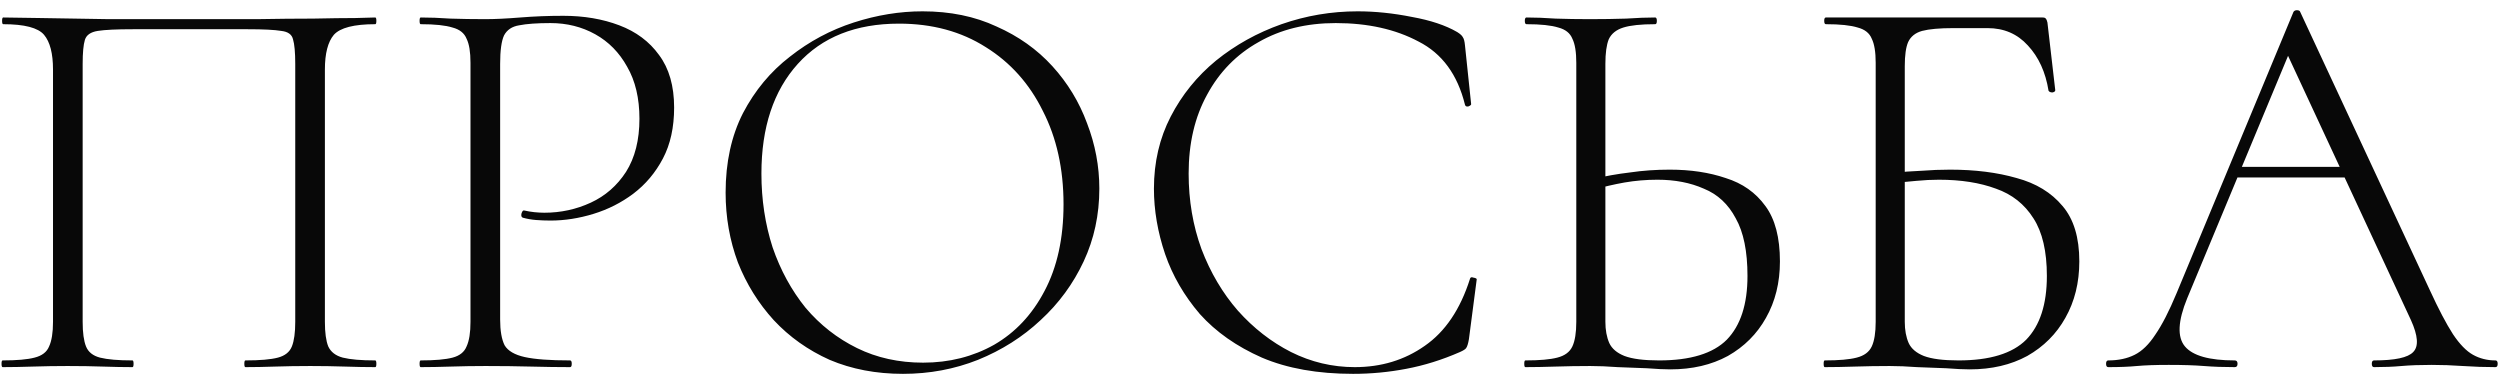 <?xml version="1.0" encoding="UTF-8"?> <svg xmlns="http://www.w3.org/2000/svg" width="143" height="22" viewBox="0 0 143 22" fill="none"><path d="M21.464 20.616C21.507 20.616 21.528 20.68 21.528 20.808C21.528 20.936 21.507 21 21.464 21C20.952 21 20.376 20.989 19.736 20.968C19.096 20.947 18.435 20.936 17.752 20.936C17.027 20.936 16.355 20.947 15.736 20.968C15.117 20.989 14.552 21 14.04 21C13.997 21 13.976 20.936 13.976 20.808C13.976 20.68 13.997 20.616 14.04 20.616C14.872 20.616 15.491 20.563 15.896 20.456C16.301 20.349 16.568 20.136 16.696 19.816C16.824 19.496 16.888 19.027 16.888 18.408V3.656C16.888 2.995 16.845 2.525 16.76 2.248C16.696 1.971 16.472 1.811 16.088 1.768C15.704 1.704 15.064 1.672 14.168 1.672H7.608C6.669 1.672 5.997 1.704 5.592 1.768C5.187 1.832 4.941 2.003 4.856 2.28C4.771 2.557 4.728 3.016 4.728 3.656V18.408C4.728 19.027 4.792 19.496 4.92 19.816C5.048 20.136 5.315 20.349 5.72 20.456C6.147 20.563 6.765 20.616 7.576 20.616C7.619 20.616 7.64 20.68 7.64 20.808C7.64 20.936 7.619 21 7.576 21C7.064 21 6.499 20.989 5.88 20.968C5.283 20.947 4.611 20.936 3.864 20.936C3.181 20.936 2.52 20.947 1.88 20.968C1.24 20.989 0.664 21 0.152 21C0.109 21 0.088 20.936 0.088 20.808C0.088 20.68 0.109 20.616 0.152 20.616C0.963 20.616 1.571 20.563 1.976 20.456C2.403 20.349 2.68 20.136 2.808 19.816C2.957 19.496 3.032 19.027 3.032 18.408V3.976C3.032 3.059 2.861 2.397 2.52 1.992C2.179 1.587 1.4 1.384 0.184 1.384C0.141 1.384 0.12 1.32 0.12 1.192C0.12 1.064 0.141 1 0.184 1C0.547 1 1.261 1.011 2.328 1.032C3.416 1.053 4.717 1.075 6.232 1.096C7.747 1.096 9.315 1.096 10.936 1.096C12.237 1.096 13.485 1.096 14.68 1.096C15.875 1.075 16.952 1.064 17.912 1.064C18.893 1.043 19.693 1.032 20.312 1.032C20.952 1.011 21.336 1 21.464 1C21.507 1 21.528 1.064 21.528 1.192C21.528 1.32 21.507 1.384 21.464 1.384C20.248 1.384 19.459 1.587 19.096 1.992C18.755 2.397 18.584 3.059 18.584 3.976V18.408C18.584 19.027 18.648 19.496 18.776 19.816C18.925 20.136 19.203 20.349 19.608 20.456C20.035 20.563 20.653 20.616 21.464 20.616ZM28.608 18.28C28.608 18.92 28.694 19.411 28.864 19.752C29.056 20.072 29.44 20.296 30.016 20.424C30.592 20.552 31.456 20.616 32.608 20.616C32.672 20.616 32.704 20.68 32.704 20.808C32.704 20.936 32.672 21 32.608 21C31.926 21 31.179 20.989 30.368 20.968C29.579 20.947 28.715 20.936 27.776 20.936C27.094 20.936 26.432 20.947 25.792 20.968C25.152 20.989 24.576 21 24.064 21C24.022 21 24 20.936 24 20.808C24 20.68 24.022 20.616 24.064 20.616C24.875 20.616 25.483 20.563 25.888 20.456C26.294 20.349 26.56 20.136 26.688 19.816C26.838 19.496 26.912 19.027 26.912 18.408V3.592C26.912 2.973 26.838 2.515 26.688 2.216C26.56 1.896 26.294 1.683 25.888 1.576C25.483 1.448 24.875 1.384 24.064 1.384C24.022 1.384 24 1.32 24 1.192C24 1.064 24.022 1 24.064 1C24.576 1 25.142 1.021 25.76 1.064C26.4 1.085 27.062 1.096 27.744 1.096C28.299 1.096 28.971 1.064 29.76 1C30.55 0.936 31.371 0.904 32.224 0.904C33.398 0.904 34.464 1.085 35.424 1.448C36.384 1.811 37.142 2.376 37.696 3.144C38.272 3.912 38.56 4.915 38.56 6.152C38.56 7.283 38.347 8.253 37.92 9.064C37.494 9.875 36.928 10.547 36.224 11.08C35.542 11.592 34.784 11.976 33.952 12.232C33.12 12.488 32.299 12.616 31.488 12.616C31.211 12.616 30.934 12.605 30.656 12.584C30.4 12.563 30.155 12.52 29.92 12.456C29.835 12.435 29.803 12.36 29.824 12.232C29.867 12.083 29.92 12.019 29.984 12.04C30.176 12.083 30.368 12.115 30.56 12.136C30.774 12.157 30.966 12.168 31.136 12.168C32.075 12.168 32.96 11.976 33.792 11.592C34.624 11.208 35.296 10.621 35.808 9.832C36.32 9.021 36.576 8.008 36.576 6.792C36.576 5.619 36.342 4.627 35.872 3.816C35.424 3.005 34.816 2.387 34.048 1.96C33.28 1.533 32.427 1.32 31.488 1.32C30.72 1.32 30.123 1.363 29.696 1.448C29.291 1.512 29.003 1.704 28.832 2.024C28.683 2.344 28.608 2.888 28.608 3.656V18.28ZM51.65 21.384C50.114 21.384 48.716 21.117 47.458 20.584C46.22 20.029 45.154 19.272 44.258 18.312C43.383 17.352 42.7 16.253 42.209 15.016C41.74 13.757 41.505 12.424 41.505 11.016C41.505 9.288 41.836 7.773 42.498 6.472C43.18 5.171 44.076 4.093 45.185 3.24C46.295 2.365 47.511 1.715 48.834 1.288C50.156 0.861 51.468 0.648 52.77 0.648C54.348 0.648 55.756 0.936 56.993 1.512C58.252 2.067 59.319 2.824 60.194 3.784C61.068 4.744 61.73 5.832 62.178 7.048C62.647 8.264 62.882 9.512 62.882 10.792C62.882 12.285 62.583 13.672 61.986 14.952C61.388 16.232 60.567 17.352 59.522 18.312C58.498 19.272 57.303 20.029 55.938 20.584C54.593 21.117 53.164 21.384 51.65 21.384ZM52.801 20.744C54.295 20.744 55.65 20.403 56.865 19.72C58.081 19.016 59.041 17.992 59.745 16.648C60.471 15.283 60.834 13.629 60.834 11.688C60.834 9.661 60.439 7.88 59.65 6.344C58.882 4.787 57.794 3.571 56.386 2.696C54.977 1.8 53.324 1.352 51.425 1.352C48.951 1.352 47.02 2.12 45.633 3.656C44.247 5.192 43.553 7.283 43.553 9.928C43.553 11.421 43.767 12.829 44.194 14.152C44.642 15.453 45.271 16.605 46.081 17.608C46.913 18.589 47.895 19.357 49.026 19.912C50.156 20.467 51.415 20.744 52.801 20.744ZM77.653 0.648C78.656 0.648 79.691 0.755 80.757 0.968C81.824 1.16 82.688 1.448 83.35 1.832C83.52 1.939 83.627 2.035 83.669 2.12C83.734 2.205 83.776 2.365 83.797 2.6L84.15 5.96C84.15 6.003 84.096 6.045 83.99 6.088C83.883 6.109 83.819 6.077 83.797 5.992C83.371 4.264 82.486 3.059 81.141 2.376C79.819 1.672 78.24 1.32 76.406 1.32C74.72 1.32 73.248 1.683 71.99 2.408C70.731 3.112 69.749 4.115 69.046 5.416C68.341 6.696 67.99 8.2 67.99 9.928C67.99 11.464 68.235 12.904 68.725 14.248C69.237 15.592 69.931 16.765 70.805 17.768C71.701 18.771 72.715 19.56 73.846 20.136C74.998 20.712 76.213 21 77.493 21C79.008 21 80.341 20.595 81.493 19.784C82.667 18.973 83.531 17.693 84.085 15.944C84.107 15.859 84.171 15.837 84.278 15.88C84.406 15.901 84.469 15.933 84.469 15.976L84.022 19.4C83.979 19.656 83.925 19.827 83.862 19.912C83.819 19.976 83.701 20.051 83.51 20.136C82.486 20.584 81.462 20.904 80.438 21.096C79.435 21.288 78.421 21.384 77.397 21.384C75.371 21.384 73.632 21.075 72.181 20.456C70.731 19.816 69.547 18.984 68.629 17.96C67.734 16.915 67.072 15.773 66.645 14.536C66.219 13.277 66.005 12.029 66.005 10.792C66.005 9.277 66.326 7.901 66.966 6.664C67.606 5.427 68.469 4.36 69.558 3.464C70.667 2.568 71.915 1.875 73.302 1.384C74.71 0.893 76.16 0.648 77.653 0.648ZM95.54 21.128C95.198 21.128 94.75 21.107 94.196 21.064C93.662 21.043 93.108 21.021 92.532 21C91.956 20.957 91.433 20.936 90.964 20.936C90.281 20.936 89.62 20.947 88.98 20.968C88.34 20.989 87.764 21 87.252 21C87.209 21 87.188 20.936 87.188 20.808C87.188 20.68 87.209 20.616 87.252 20.616C88.062 20.616 88.67 20.563 89.076 20.456C89.502 20.349 89.79 20.136 89.94 19.816C90.089 19.496 90.164 19.027 90.164 18.408V3.592C90.164 2.973 90.089 2.515 89.94 2.216C89.812 1.896 89.545 1.683 89.14 1.576C88.734 1.448 88.126 1.384 87.316 1.384C87.252 1.384 87.22 1.32 87.22 1.192C87.22 1.064 87.252 1 87.316 1C87.806 1 88.361 1.021 88.98 1.064C89.598 1.085 90.249 1.096 90.932 1.096C91.678 1.096 92.372 1.085 93.012 1.064C93.652 1.021 94.206 1 94.676 1C94.74 1 94.772 1.064 94.772 1.192C94.772 1.32 94.74 1.384 94.676 1.384C93.865 1.384 93.257 1.448 92.852 1.576C92.446 1.704 92.169 1.928 92.02 2.248C91.892 2.568 91.828 3.037 91.828 3.656V18.408C91.828 18.877 91.902 19.283 92.052 19.624C92.201 19.944 92.489 20.189 92.916 20.36C93.364 20.531 94.025 20.616 94.9 20.616C96.692 20.616 97.982 20.221 98.772 19.432C99.561 18.621 99.956 17.405 99.956 15.784C99.956 14.376 99.732 13.277 99.284 12.488C98.857 11.677 98.249 11.112 97.46 10.792C96.692 10.451 95.806 10.28 94.804 10.28C94.164 10.28 93.534 10.333 92.916 10.44C92.318 10.547 91.721 10.685 91.124 10.856L91.092 10.248C91.796 10.077 92.51 9.949 93.236 9.864C93.961 9.757 94.718 9.704 95.508 9.704C96.702 9.704 97.769 9.864 98.708 10.184C99.668 10.483 100.425 11.016 100.98 11.784C101.534 12.531 101.812 13.587 101.812 14.952C101.812 16.168 101.545 17.245 101.012 18.184C100.5 19.101 99.774 19.827 98.836 20.36C97.897 20.872 96.798 21.128 95.54 21.128ZM112.665 21.128C112.323 21.128 111.875 21.107 111.321 21.064C110.787 21.043 110.233 21.021 109.657 21C109.081 20.957 108.558 20.936 108.089 20.936C107.406 20.936 106.745 20.947 106.105 20.968C105.465 20.989 104.889 21 104.377 21C104.334 21 104.313 20.936 104.313 20.808C104.313 20.68 104.334 20.616 104.377 20.616C105.187 20.616 105.795 20.563 106.201 20.456C106.627 20.349 106.915 20.136 107.065 19.816C107.214 19.496 107.289 19.027 107.289 18.408V3.592C107.289 2.973 107.214 2.515 107.065 2.216C106.937 1.896 106.67 1.683 106.265 1.576C105.859 1.448 105.251 1.384 104.441 1.384C104.377 1.384 104.345 1.32 104.345 1.192C104.345 1.064 104.377 1 104.441 1H116.825C116.931 1 116.995 1.021 117.017 1.064C117.059 1.107 117.091 1.181 117.113 1.288L117.561 5.16C117.561 5.224 117.507 5.267 117.401 5.288C117.294 5.288 117.219 5.256 117.177 5.192C117.006 4.125 116.611 3.261 115.993 2.6C115.395 1.939 114.627 1.608 113.689 1.608H111.737C110.947 1.608 110.35 1.661 109.945 1.768C109.561 1.875 109.294 2.088 109.145 2.408C109.017 2.707 108.953 3.165 108.953 3.784V18.408C108.953 18.877 109.027 19.283 109.177 19.624C109.326 19.944 109.614 20.189 110.041 20.36C110.489 20.531 111.15 20.616 112.025 20.616C113.817 20.616 115.107 20.221 115.897 19.432C116.686 18.621 117.081 17.405 117.081 15.784C117.081 14.376 116.825 13.277 116.313 12.488C115.801 11.677 115.086 11.112 114.169 10.792C113.251 10.451 112.163 10.28 110.905 10.28C110.499 10.28 110.073 10.301 109.625 10.344C109.177 10.387 108.718 10.429 108.249 10.472L108.217 9.896C108.793 9.832 109.358 9.789 109.913 9.768C110.467 9.725 111.011 9.704 111.545 9.704C112.974 9.704 114.243 9.864 115.353 10.184C116.462 10.483 117.337 11.016 117.977 11.784C118.617 12.531 118.937 13.587 118.937 14.952C118.937 16.168 118.67 17.245 118.137 18.184C117.625 19.101 116.899 19.827 115.961 20.36C115.022 20.872 113.923 21.128 112.665 21.128ZM127.315 10.152L127.795 9.544H134.387L134.611 10.152H127.315ZM142.739 20.616C142.825 20.616 142.867 20.68 142.867 20.808C142.867 20.936 142.825 21 142.739 21C142.142 21 141.523 20.979 140.883 20.936C140.265 20.893 139.667 20.872 139.091 20.872C138.43 20.872 137.854 20.893 137.363 20.936C136.894 20.979 136.371 21 135.795 21C135.71 21 135.667 20.936 135.667 20.808C135.667 20.68 135.71 20.616 135.795 20.616C136.99 20.616 137.737 20.456 138.035 20.136C138.355 19.816 138.313 19.208 137.907 18.312L130.675 2.76L131.283 2.216L125.107 17.064C124.574 18.365 124.531 19.283 124.979 19.816C125.427 20.349 126.377 20.616 127.827 20.616C127.934 20.616 127.987 20.68 127.987 20.808C127.987 20.936 127.934 21 127.827 21C127.187 21 126.601 20.979 126.067 20.936C125.534 20.893 124.862 20.872 124.051 20.872C123.305 20.872 122.697 20.893 122.227 20.936C121.779 20.979 121.235 21 120.595 21C120.51 21 120.467 20.936 120.467 20.808C120.467 20.68 120.51 20.616 120.595 20.616C121.171 20.616 121.673 20.509 122.099 20.296C122.526 20.083 122.921 19.699 123.283 19.144C123.667 18.589 124.073 17.8 124.499 16.776L131.187 0.68C131.23 0.616 131.294 0.584 131.379 0.584C131.486 0.584 131.55 0.616 131.571 0.68L138.995 16.616C139.486 17.683 139.923 18.515 140.307 19.112C140.691 19.688 141.075 20.083 141.459 20.296C141.843 20.509 142.27 20.616 142.739 20.616Z" fill="#080808"></path></svg> 